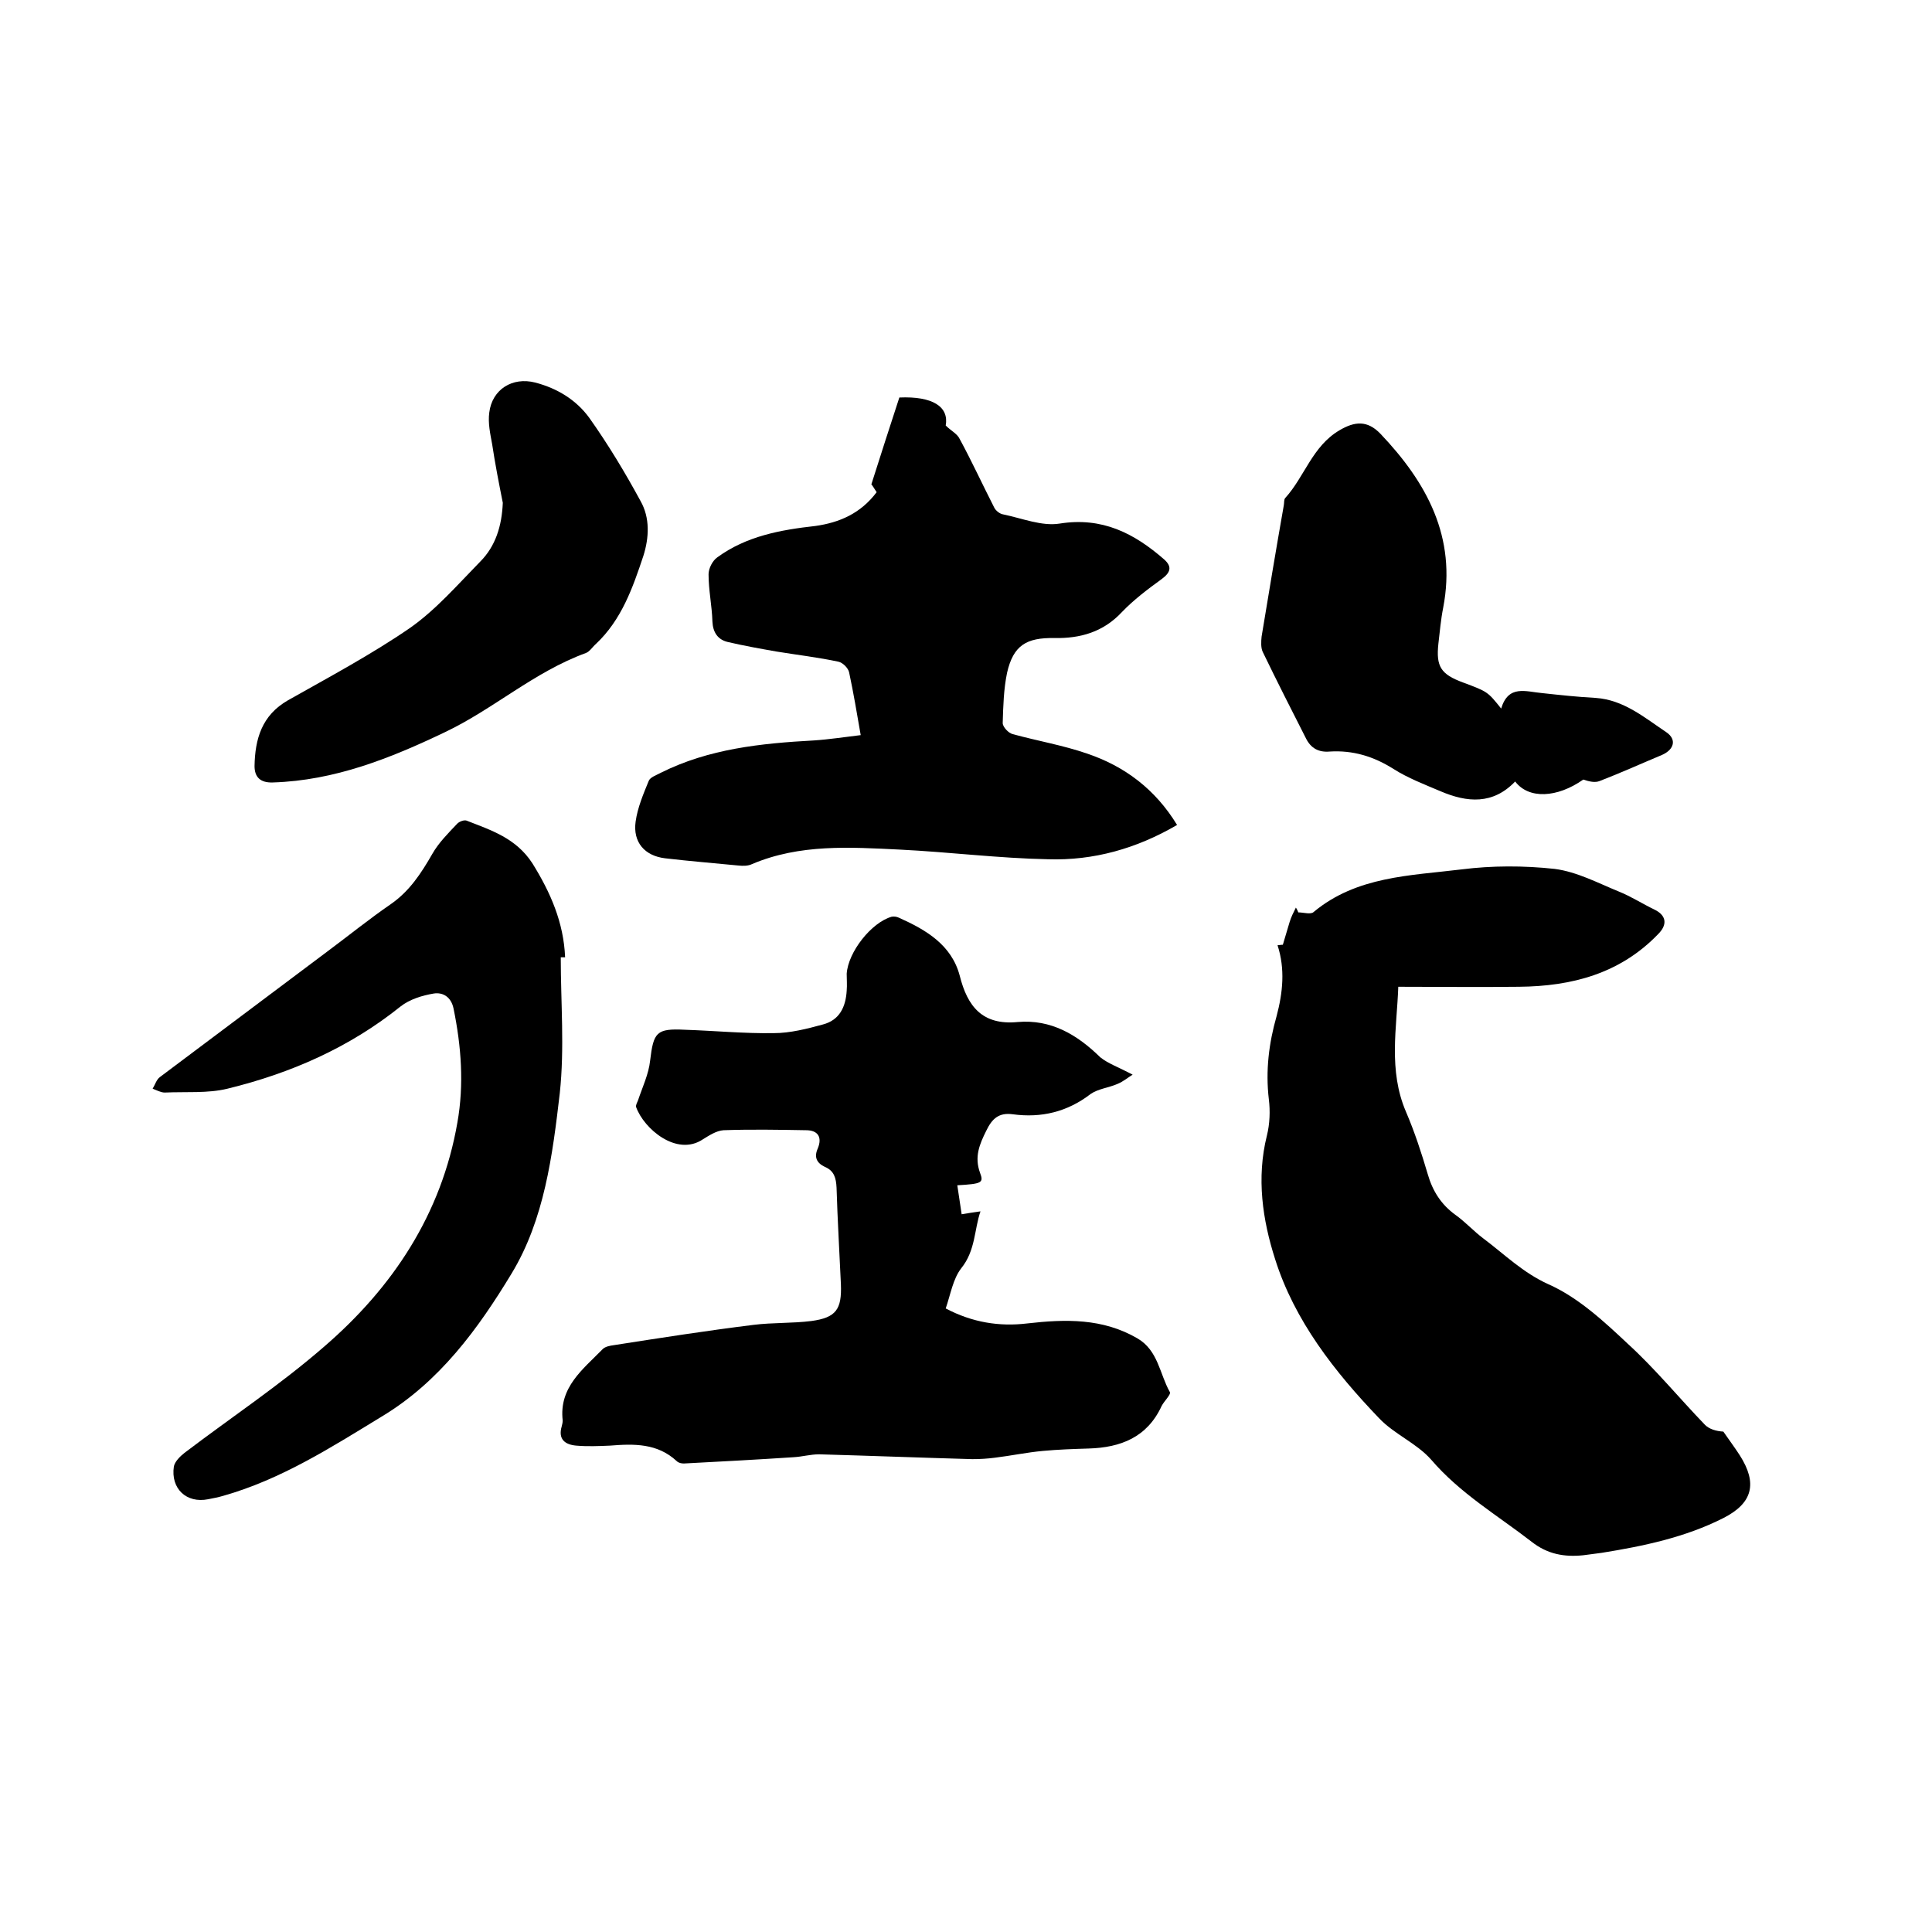 <svg enable-background="new 0 0 400 400" viewBox="0 0 400 400" xmlns="http://www.w3.org/2000/svg"><path d="m265.6 195.6c.5-1.6.9-3.1 1.4-4.7.3-1 .8-2 1.3-3 .2.3.4.7.5 1 1.1 0 2.6.5 3.2-.1 8.9-7.4 20-7.5 30.6-8.8 6.3-.8 12.9-.8 19.3-.1 4.6.6 8.9 2.9 13.3 4.7 2.5 1 4.8 2.5 7.3 3.7s2.8 3.1.8 5.1c-7.9 8.2-17.9 10.8-28.8 10.9-8.2.1-16.5 0-25 0-.3 8.5-2.1 17.3 1.6 25.9 1.8 4.2 3.2 8.5 4.5 12.9 1 3.5 2.8 6.3 5.7 8.4 2.1 1.5 3.8 3.4 5.8 4.9 4.4 3.3 8.2 7.1 13.5 9.5 6.1 2.7 11.4 7.6 16.4 12.3 5.7 5.2 10.6 11.2 16 16.8.9.9 2.3 1.3 3.8 1.4 1.1 1.6 2.3 3.2 3.4 4.9 3.7 5.8 2.7 9.9-3.4 13-7.9 4-16.5 5.8-25.2 7.2-1.3.2-2.5.3-3.8.5-3.9.4-7.4-.2-10.7-2.8-7.1-5.5-14.8-10-20.8-17-3-3.4-7.7-5.3-10.8-8.6-9.2-9.6-17.5-20.2-21.5-32.9-2.6-8.1-3.9-16.8-1.7-25.6.6-2.4.7-5.1.4-7.5-.7-5.9 0-11.6 1.6-17.2 1.3-4.9 1.8-9.8.2-14.7.3 0 .7-.1 1.1-.1z"/><path d="m234.5 222.5c-1 .6-1.9 1.4-3.1 1.9-1.8.8-4 1-5.6 2.1-4.8 3.7-10.2 5-16.1 4.2-2.9-.4-4.3.9-5.5 3.4-1.4 2.8-2.5 5.4-1.3 8.7.8 2.1.4 2.3-4.7 2.6.3 2 .6 4 .9 6 1.2-.2 2.4-.4 3.9-.6-1.3 3.7-1 8.1-4 11.8-1.7 2.2-2.2 5.4-3.2 8.3 5.5 2.9 11.1 3.8 16.9 3.1 7.9-.9 15.6-1.1 22.8 3.1 4.3 2.5 4.6 7.4 6.7 11.1.3.5-1.2 1.9-1.7 2.9-3 6.5-8.5 8.6-15.1 8.8-3.2.1-6.3.2-9.5.5-3.3.3-6.6 1-9.9 1.4-1.5.2-3.1.3-4.7.3-10.6-.3-21.1-.7-31.7-1-1.8 0-3.5.5-5.3.6-7.6.5-15.1.9-22.7 1.3-.5 0-1.1-.1-1.5-.5-4-3.7-8.8-3.6-13.8-3.2-2.3.1-4.7.2-7 0s-3.8-1.3-3-4c.1-.4.2-.8.2-1.2-.8-6.9 4.2-10.6 8.3-14.8.5-.5 1.5-.7 2.3-.8 9.6-1.5 19.2-3 28.9-4.2 4-.5 8-.3 12-.8 5.1-.7 6.3-2.4 6.1-7.6-.3-6.7-.7-13.3-.9-20-.1-2-.5-3.5-2.4-4.3-1.7-.8-2.3-2-1.5-3.8 1-2.4 0-3.8-2.4-3.8-5.7-.1-11.4-.2-17.1 0-1.5.1-3 1.1-4.3 1.9-5.4 3.6-12.2-2.2-13.8-6.7-.1-.4.2-.9.4-1.4.9-2.7 2.2-5.4 2.5-8.2.7-5.9 1.3-6.7 7.2-6.4 6.1.2 12.3.8 18.4.7 3.4 0 6.9-.9 10.2-1.8 3.4-.9 4.7-3.6 4.9-7 .1-1.2 0-2.3 0-3.5.3-4.5 5.1-10.6 9.3-11.8.5-.1 1.1 0 1.5.2 5.6 2.5 10.9 5.6 12.6 12 1.6 6.4 4.7 10.3 12 9.6 6.9-.6 12.3 2.6 17.1 7.3 1.6 1.3 3.9 2.1 6.7 3.6z"/><path d="m181.5 101.9c-.6-.9-1-1.6-1.1-1.6 2-6.3 3.9-12.2 5.8-18 6.9-.3 10.3 1.9 9.6 5.8 1.1 1.1 2.4 1.7 2.9 2.8 2.5 4.6 4.7 9.4 7.1 14.1.3.7 1.2 1.4 1.9 1.5 3.9.8 8 2.5 11.7 1.9 8.8-1.4 15.4 2 21.6 7.4 1.7 1.5 1.4 2.7-.5 4.1-2.9 2.1-5.8 4.3-8.2 6.8-3.9 4.2-8.7 5.5-14 5.4-5.8-.1-8.5 1.5-9.8 7.2-.7 3.4-.8 6.9-.9 10.4 0 .8 1.2 2.1 2.1 2.3 5.1 1.4 10.4 2.3 15.3 4 7.8 2.6 14.2 7.4 18.7 14.8-8.4 4.9-17.3 7.4-26.7 7.1-10.2-.2-20.5-1.5-30.7-2-10.3-.5-20.7-1.2-30.6 3-.8.4-1.9.4-2.8.3-5.1-.5-10.1-.9-15.2-1.5-4.2-.5-6.7-3.3-6.1-7.6.4-2.9 1.6-5.7 2.7-8.4.3-.8 1.6-1.2 2.5-1.7 10-5 20.8-6.1 31.7-6.7 3.1-.2 6.3-.7 9.7-1.1-.8-4.6-1.5-8.8-2.4-13-.2-.9-1.3-2-2.2-2.2-4.2-.9-8.5-1.4-12.8-2.1-3.4-.6-6.8-1.2-10.2-2-2-.5-3-2-3.1-4.2-.1-3.3-.8-6.5-.8-9.8 0-1.2.8-2.8 1.8-3.5 6-4.4 13.1-5.7 20.3-6.5 5-.7 9.4-2.6 12.7-7z"/><path d="m116.1 198.2c0 9.4.8 18.8-.2 28.1-1.5 12.9-3.2 26.2-10 37.4-6.9 11.4-14.9 22.4-26.9 29.6-10.5 6.4-20.8 13-32.8 16.4-1 .3-2.1.5-3.1.7-4.5.9-7.8-2.2-7.1-6.8.2-1 1.3-2.1 2.2-2.8 9.6-7.3 19.7-14 28.8-21.9 14.3-12.3 24.4-27.5 27.7-46.5 1.4-7.9.8-15.8-.8-23.6-.5-2.4-2.2-3.4-4.1-3.1-2.4.4-5 1.2-6.9 2.7-10.6 8.5-22.7 13.8-35.8 17-4.1 1-8.6.6-13 .8-.8 0-1.7-.5-2.5-.8.5-.8.8-1.9 1.5-2.4 11.6-8.7 23.2-17.4 34.8-26.1 4.3-3.2 8.5-6.6 13-9.7 3.9-2.7 6.3-6.4 8.6-10.4 1.3-2.3 3.3-4.3 5.2-6.3.4-.4 1.4-.8 1.9-.6 5.1 2 10.2 3.6 13.6 8.8 3.8 6.1 6.5 12.3 6.8 19.5-.3 0-.6 0-.9 0z"/><path d="m313.7 161.8c-4.6 4.8-9.9 4.4-15.5 2-3.3-1.4-6.7-2.7-9.7-4.6-4.1-2.6-8.4-3.9-13.2-3.6-2.3.2-3.9-.7-4.9-2.7-3-5.9-6-11.8-8.9-17.8-.5-.9-.4-2.3-.3-3.3 1.5-9.1 3-18.1 4.6-27.2.1-.5 0-1.2.3-1.5 4-4.4 5.6-10.7 11.2-14 3.2-1.9 5.8-2.1 8.5.7 9.6 10.1 15.8 21.4 13 36-.5 2.5-.7 5-1 7.5-.5 4.7.5 6.3 5.1 8 5.1 1.9 5.1 1.9 7.9 5.4 1.5-5 5.1-3.5 8.5-3.2 3.7.4 7.4.8 11.1 1 5.8.4 10.1 4.1 14.6 7.1 2.2 1.5 1.6 3.6-.9 4.7-4.3 1.8-8.5 3.7-12.9 5.4-1 .4-2.2.1-3.4-.3-5.4 3.8-11.3 4.1-14.1.4z"/><path d="m104.1 104.1c-.8-4-1.6-8.1-2.2-12.1-.4-2.2-.9-4.4-.6-6.6.6-4.8 4.8-7.4 9.5-6.2 4.6 1.2 8.5 3.6 11.2 7.3 3.9 5.5 7.4 11.3 10.6 17.2 2 3.5 1.8 7.6.6 11.4-2.2 6.6-4.5 13.2-9.8 18.2-.7.6-1.3 1.6-2.1 1.9-10.7 3.9-19.1 11.6-29.2 16.4-11.3 5.4-22.8 10-35.6 10.4-2.7.1-3.8-1.2-3.8-3.4.1-5.6 1.5-10.5 6.9-13.6 8.5-4.8 17.3-9.5 25.3-15 5.4-3.8 9.8-8.9 14.5-13.7 3.2-3.2 4.5-7.4 4.7-12.2z"/></svg>